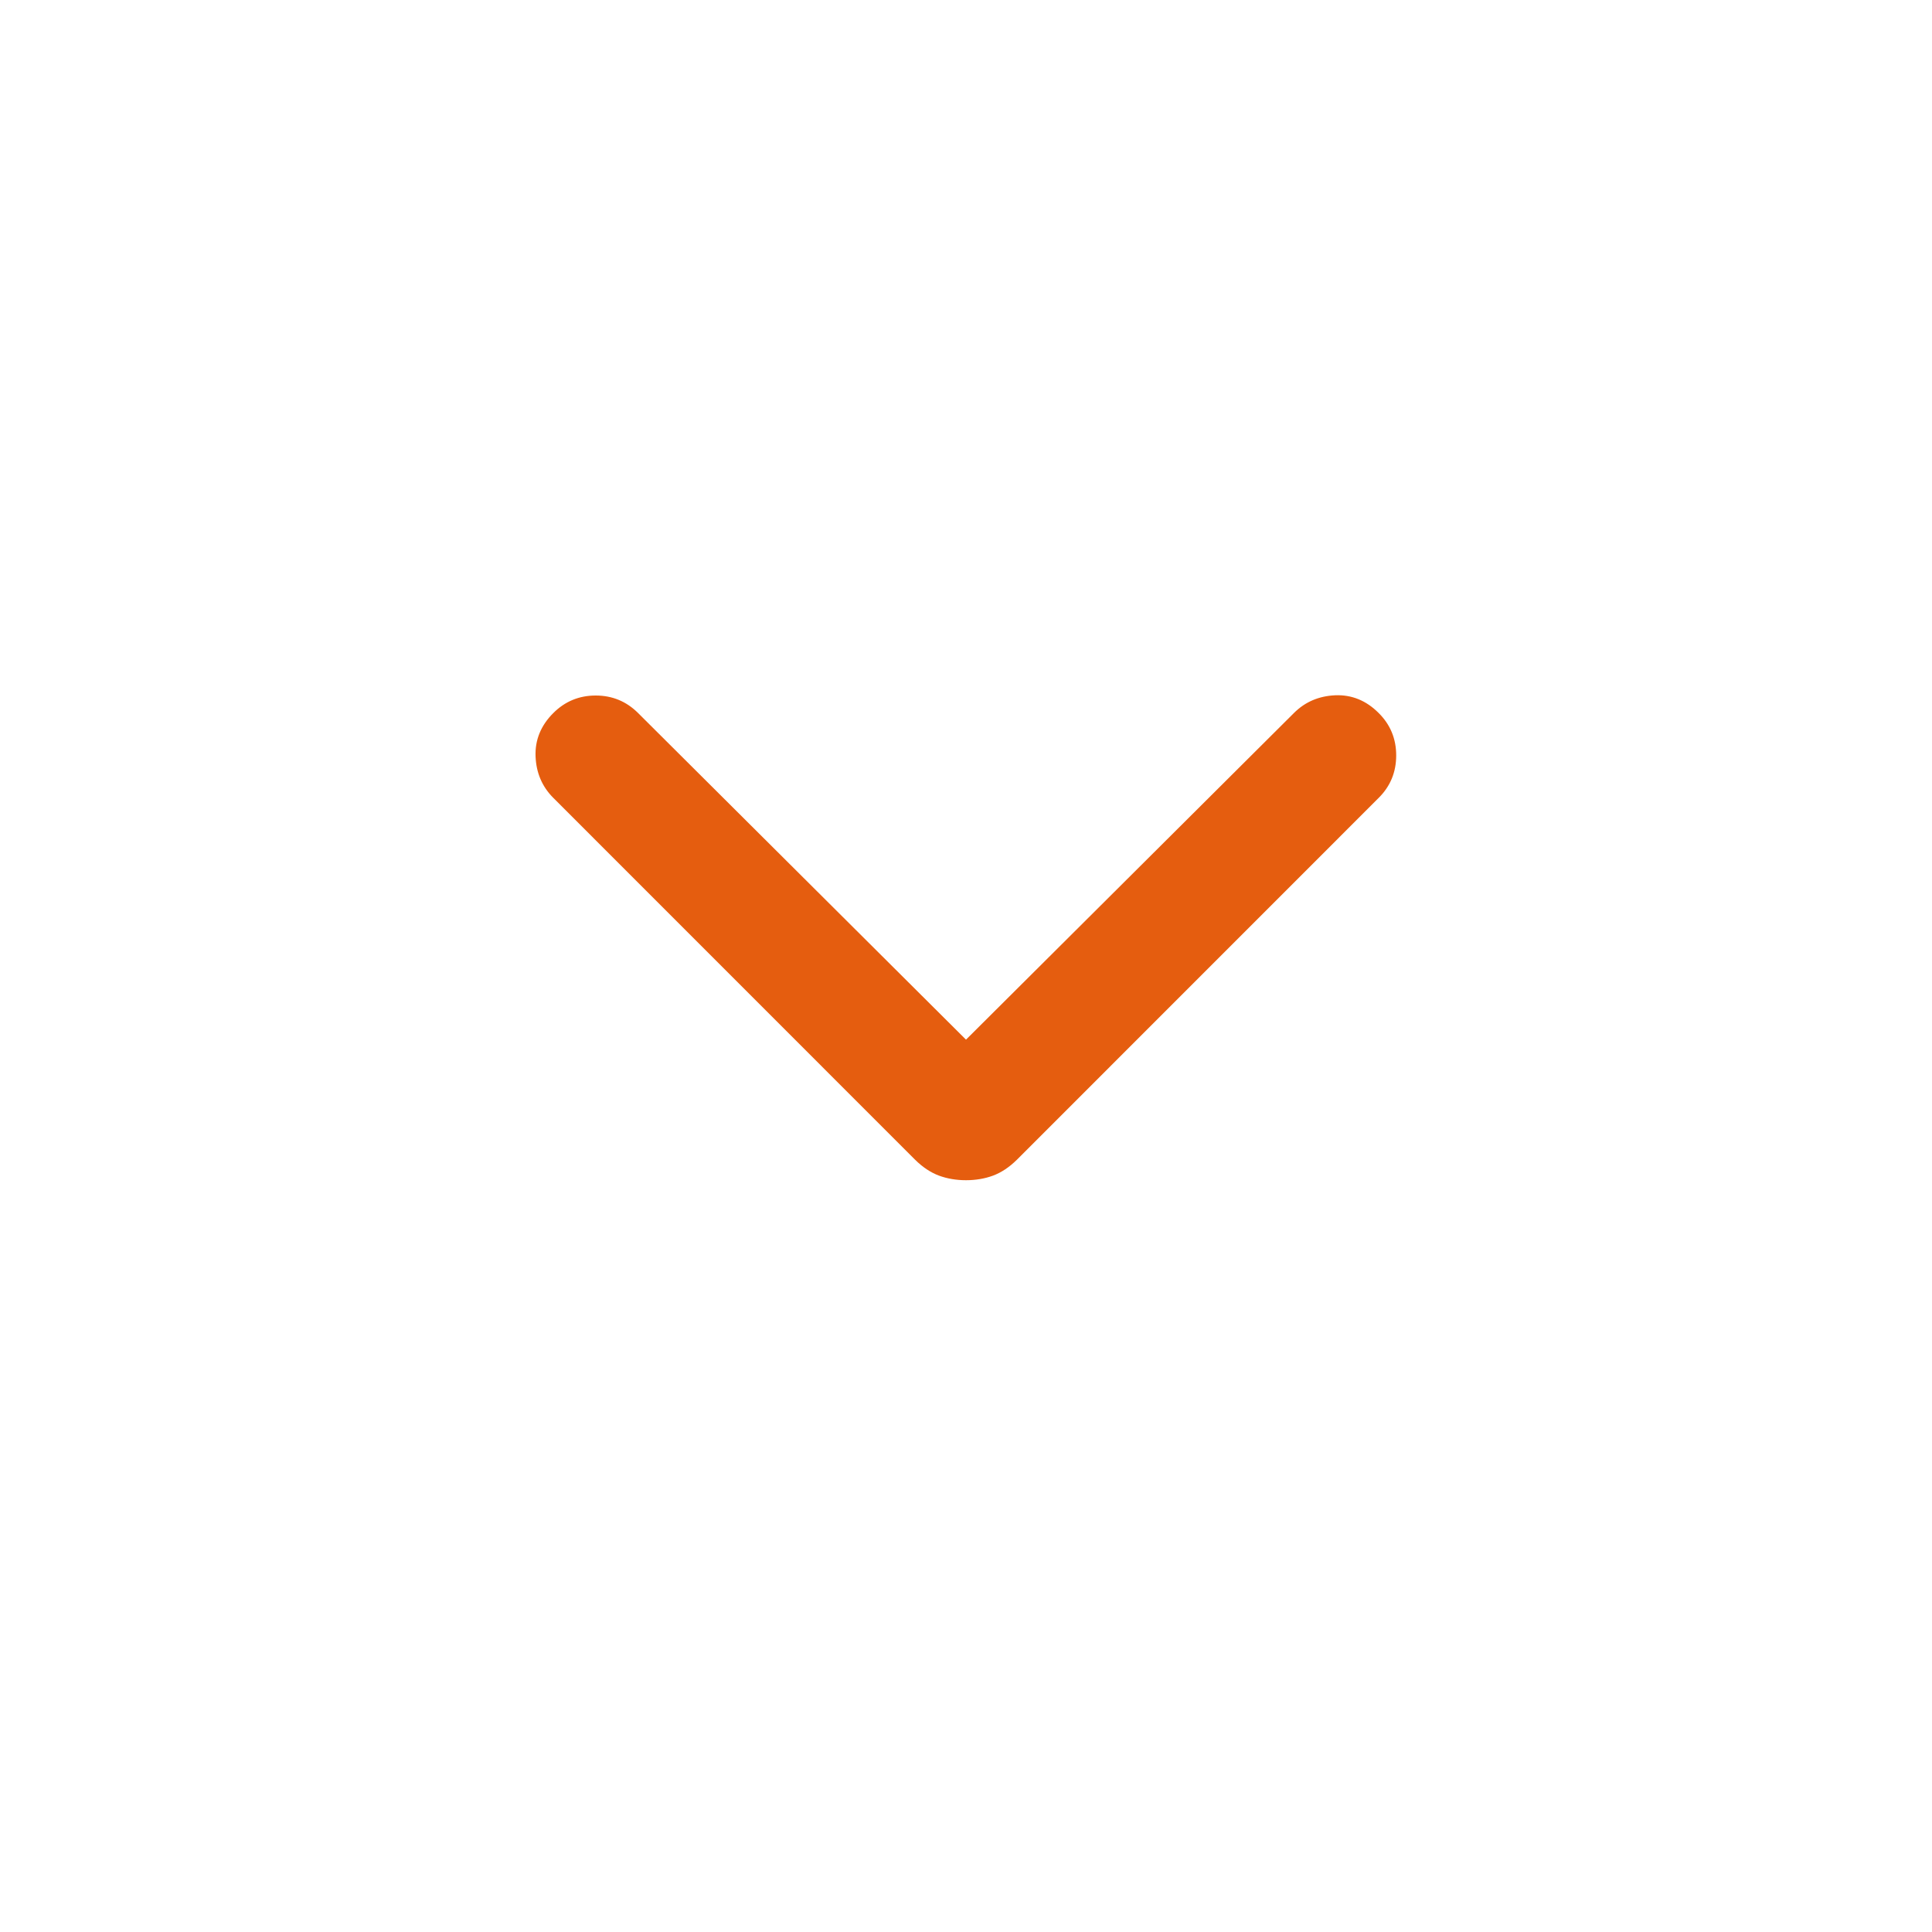 <svg width="24" height="24" viewBox="0 0 24 24" fill="none" xmlns="http://www.w3.org/2000/svg">
<mask id="mask0_19107_144694" style="mask-type:alpha" maskUnits="userSpaceOnUse" x="0" y="0" width="24" height="24">
<rect width="24" height="24" fill="#D9D9D9"/>
</mask>
<g mask="url(#mask0_19107_144694)">
<path d="M12 14.661C11.88 14.661 11.767 14.642 11.664 14.604C11.56 14.565 11.461 14.499 11.367 14.406L6.873 9.911C6.735 9.773 6.661 9.601 6.653 9.397C6.645 9.193 6.718 9.013 6.873 8.858C7.018 8.713 7.194 8.64 7.4 8.64C7.606 8.64 7.782 8.713 7.927 8.858L12 12.915L16.073 8.858C16.212 8.719 16.383 8.646 16.587 8.637C16.792 8.629 16.972 8.702 17.127 8.858C17.272 9.002 17.344 9.178 17.344 9.384C17.344 9.591 17.272 9.767 17.127 9.911L12.633 14.406C12.539 14.499 12.44 14.565 12.336 14.604C12.233 14.642 12.12 14.661 12 14.661Z" fill="#E55D0F"/>
</g>
</svg>

